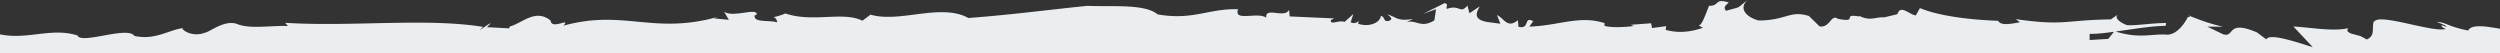 <svg xmlns="http://www.w3.org/2000/svg" xmlns:xlink="http://www.w3.org/1999/xlink" width="1920" height="41.011" viewBox="0 0 1920 41.011">
  <rect x="0" y="0" width="1920" height="41.011" fill="#333333" stroke="none"/>
  <defs>
    <clipPath id="clip-path">
      <rect id="Rechteck_527" data-name="Rechteck 527" width="1920" height="41.011" fill="#EAEEF1FF"/>
    </clipPath>
  </defs>
  <g id="raue_kante_unten_breit" transform="translate(0 0)">
    <g id="Gruppe_257" data-name="Gruppe 257" transform="translate(0 0)" clip-path="url(#clip-path)">
      <path id="Pfad_629" data-name="Pfad 629" d="M1895.536,23.449c-16.68-3.413-16.724-6.269-23.878-6.618,2.4,1.3,7.153,2.48,7.2,3.917-6.684-3.143-3.2.778-.464,1.477-10.195,3.1-52.888-12.989-55.036-5.164V15.632c-2.365,5.827,1.441,11.481-5.681,14.7l-4.748-2.6-7.149-1.919c-4.8-1.892-2.436-3.444-2.436-4.156-11.654,2.688-27.909-.522-42.017-1.3l14.943,15.884c-11.906-3.665-33.382-11.114-35.752-6l-7.157-5.341c-23.864-10.186-16.663,4.43-26.19,1.357l-11.985-5.814,11.928.1c-11.928-2.949-16.7-4.845-26.216-8.634,0,.057-.1.1-.1.155.654.239,1.083.517,1.167.867l-1.662.141c-1.446,2.9-7.675,13.731-16.079,13.537-11.932-.818-21.269,3.47-40.323-2.684l-4.757,5.942-14.3.88v-4.73c14.015.283,40.4-5.942,58.414-6.18l.318-2.162c-10.685,0-22.834,2.1-29.9,1.631-3.086-.849-10.46-4.9-7.334-8.028l-5.124,3.6c-35.664.531-35.9,5.177-73.118-.181l3.236,2.378c-7.387,1.393-14.748,2.754-16.8-1.1-22.344-.783-45.5-3.762-60.01-9.757l-3.174,5.575c-4.717-.305-11.8-8.731-14.094-.924l-10.08,2.458c-6.455-.424-10.407,2.763-17.746-.442l-.04-.013c-.455-.2-.928-.411-1.388-.659a1.759,1.759,0,0,0,.08.464c-14.6-2.467.146,5-16.574,1.786-5.363-3.961-5.933,7.082-14.081,5.814l-8.179-8c-14.753-4.589-17.286,3.431-38.666,3.457-10.27-2.852-15.23-9.677-8.426-15.734-9.355,7.334-4.262,4.779-16.667,8.3-1.905-3.015-.579-3.656,2.162-6.366-11.026-3.532-6.8,2.723-15.106,2.546-2.418,5.681-5.2,14.726-7.9,15.093l3.219,1.773c-8.789,3.033-18.4,4.447-28.626,1.6l.385-2.86-10.884,1.45-.685-3.656-15.54,1.136,2.127.981c-3.647.486-15.628,1.742-22.476-.164l.248-2.029c-19.333-6.335-35.266,1.963-57.9,2.63l2.971-4.142c-7.714-4.12-2.113,6.375-11.3,4.319l-.455-5.093c-8.095,6.689-10.46-1.419-16.039-3.948l2.608,6.667-10.5-1.406c-11.561-2.21-7.091-8.422-5.4-11.919l-7.869,5.257-1.538-5.884c-5.752,6.848-5.752-1.105-15.836,2.573-.831-2.228,1.72-3.506-1.707-4.452l-16.627,8.3,10.027-3.678-1.22,8.6c-10.442,6.53-14.147-.937-21.605,1.463l5.137-2.555c-12.171,2.087-12.821-1.574-19.691-3.479,2.131,1.6,5.389,3.974.46,5.1-3.616.473-1.963-3.024-5.38-3.974-.818,5.73-9.549,8.767-17.467,6.066a3.509,3.509,0,0,1,.782-2.122c-2.016.924-3.064,2.4-6.583,1.026l2.073-6.371-6.769,6.066c-4.509-1.746-11.092,2.874-10.5-1.424l2.564-1.278-34.183-1.534-.477-5.1C986.6,14.527,971.359,4.85,972.481,13.6c-6.45-4.77-25.389,3.373-21.6-6.5C928.431,6.344,916.3,15.84,889,11.039c-9.722-8.382-36.367-5.668-53.887-6.552-34.253,3.5-56.385,6.658-91.394,9.341-21.052-11.693-52.516,4.023-75.174-2.582l-6.2,4.646c-15.058-7.4-38.056,1.653-59.183-5.557a44.974,44.974,0,0,1-9.1,2.838c.959.221,2.414,1.105,2.869,4.054-6.026-2.073-18.236.522-17.365-5.371l1.53-.606c.893-5.889-18.3,2.754-25.04-2.348l3.7,6.313-11.433-1.07,3.064-1.211c-49.643,14.01-72.075-6.012-118.694,6.782,6.18-6.883-9.187,3.616-9.8-3.908-11.755-9.465-21.782,2.042-31.42,4.567a1.948,1.948,0,0,1-.668,1.384l-16.853-.9c10.066-9.514-12.131,7.891-2.891-.2-43.94-7.113-101.271.133-152.134-3.148l2.233,2.449c-12.9-.469-28.944,2.5-38.732-1.41s-21.406,6.216-25.2,6.6c-9.492,3.727-18.205-2.4-16.9-3.554-11.1,1.547-21.716,9.567-37.158,5.951-5.442-8.068-43.423,7.913-43.9-1.176l-.172.765C39.476,20.977,20.925,30.783,0,26.375V97H1920V22.065c-10.6-1.742-21.7-3.806-24.465,1.384" transform="translate(0.003 -0.001)" fill="#EAEEF1FF"/>
    </g>
  </g>
</svg>
